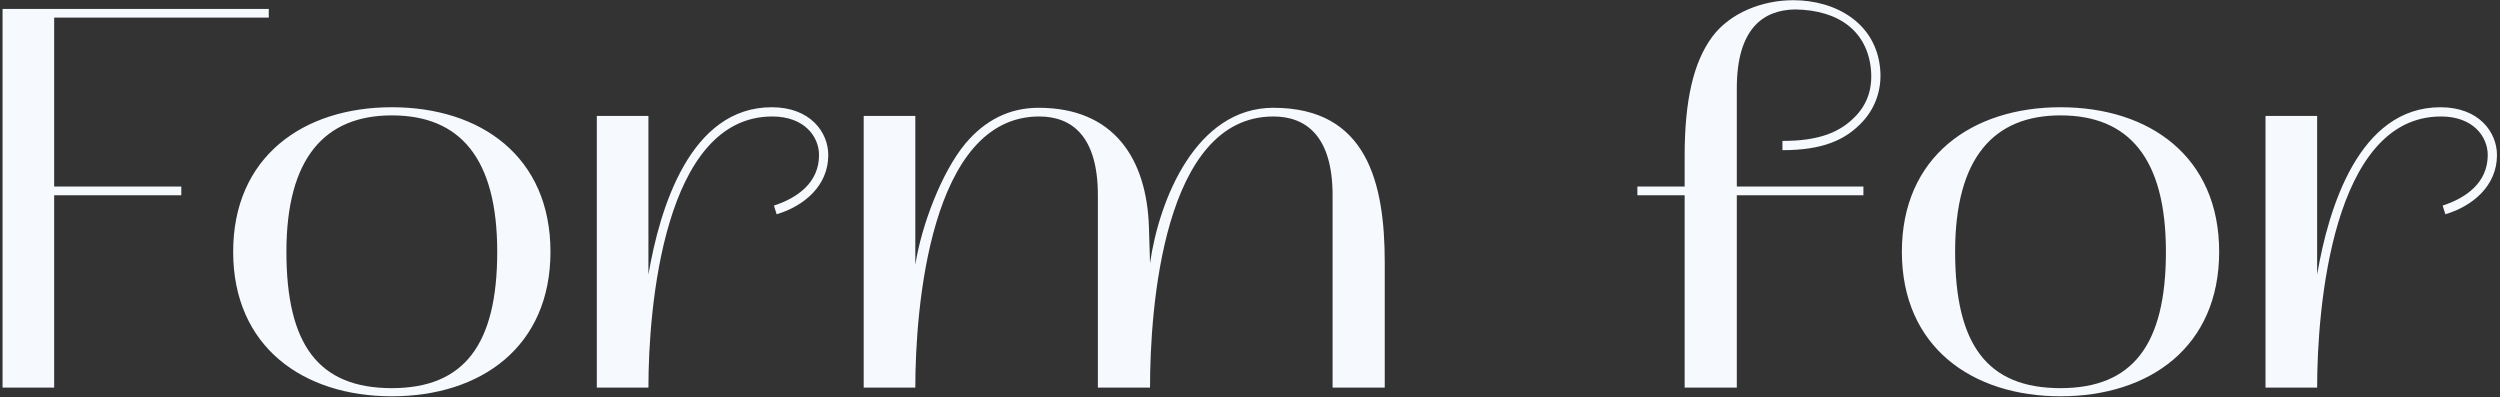 <?xml version="1.0" encoding="UTF-8"?> <svg xmlns="http://www.w3.org/2000/svg" width="774" height="123" viewBox="0 0 774 123" fill="none"><rect x="0" y="0" width="774" height="123" fill="#333333" stroke="none"/> <path d="M16.77 120V60.453H56.132V57.761H16.77V5.447H83.214V2.756H0.79V120H16.77ZM72.189 77.947C72.189 107.384 93.888 122.691 121.307 122.691C148.894 122.691 170.425 107.384 170.425 77.947C170.425 48.51 148.894 33.202 121.307 33.202C93.888 33.202 72.189 48.51 72.189 77.947ZM121.307 35.725C142.333 35.725 153.94 48.846 153.94 77.947C153.94 106.711 143.679 120.168 121.307 120.168C98.598 120.168 88.673 106.711 88.673 77.947C88.673 48.846 100.616 35.725 121.307 35.725ZM184.773 35.894V120H200.753C200.753 95.441 205.463 36.062 239.106 36.062C249.03 36.062 253.572 42.286 253.572 48.005C253.572 56.584 246.843 61.294 239.61 63.649L240.451 66.34C248.862 63.817 256.432 57.593 256.432 48.005C256.432 40.94 250.881 33.202 238.937 33.202C213.705 33.202 204.286 64.322 200.753 85.012V35.894H184.773ZM394.233 33.37C370.347 33.37 358.909 61.63 356.049 81.479C356.049 81.479 355.881 76.096 355.713 70.377C355.04 49.014 344.779 33.37 321.565 33.37C312.65 33.37 305.081 37.071 298.857 44.472C291.455 53.388 285.231 70.041 283.381 81.984V35.894H267.401V120H283.381C283.381 95.609 287.923 36.062 321.734 36.062C331.826 36.062 339.901 42.117 339.901 60.453V120H356.049C356.049 95.609 360.086 36.062 394.233 36.062C404.326 36.062 412.569 42.117 412.569 60.453V120H428.717V81.311C428.717 56.752 423.334 33.37 394.233 33.37ZM506.933 60.453H521.568V120H537.716V60.453H576.91V57.761H537.716V27.315C537.716 8.979 545.791 3.092 555.715 2.924C569.677 3.092 578.256 9.989 579.265 21.764C579.601 25.633 579.097 31.015 574.723 35.725C569.845 40.94 563.285 43.631 551.846 43.631V46.491C564.126 46.491 571.359 43.463 576.742 37.576C580.611 33.37 582.629 27.651 582.125 21.595C580.947 7.129 568.331 0.064 555.21 0.064C545.622 0.064 535.698 3.933 530.147 11.335C524.259 19.241 521.568 31.184 521.568 48.173V57.761H506.933V60.453ZM588.819 77.947C588.819 107.384 610.518 122.691 637.937 122.691C665.524 122.691 687.055 107.384 687.055 77.947C687.055 48.51 665.524 33.202 637.937 33.202C610.518 33.202 588.819 48.51 588.819 77.947ZM637.937 35.725C658.964 35.725 670.57 48.846 670.57 77.947C670.57 106.711 660.309 120.168 637.937 120.168C615.228 120.168 605.304 106.711 605.304 77.947C605.304 48.846 617.247 35.725 637.937 35.725ZM701.403 35.894V120H717.384C717.384 95.441 722.094 36.062 755.736 36.062C765.661 36.062 770.202 42.286 770.202 48.005C770.202 56.584 763.474 61.294 756.241 63.649L757.082 66.34C765.492 63.817 773.062 57.593 773.062 48.005C773.062 40.94 767.511 33.202 755.568 33.202C730.336 33.202 720.916 64.322 717.384 85.012V35.894H701.403Z" fill="#F6F9FD"></path> </svg> 